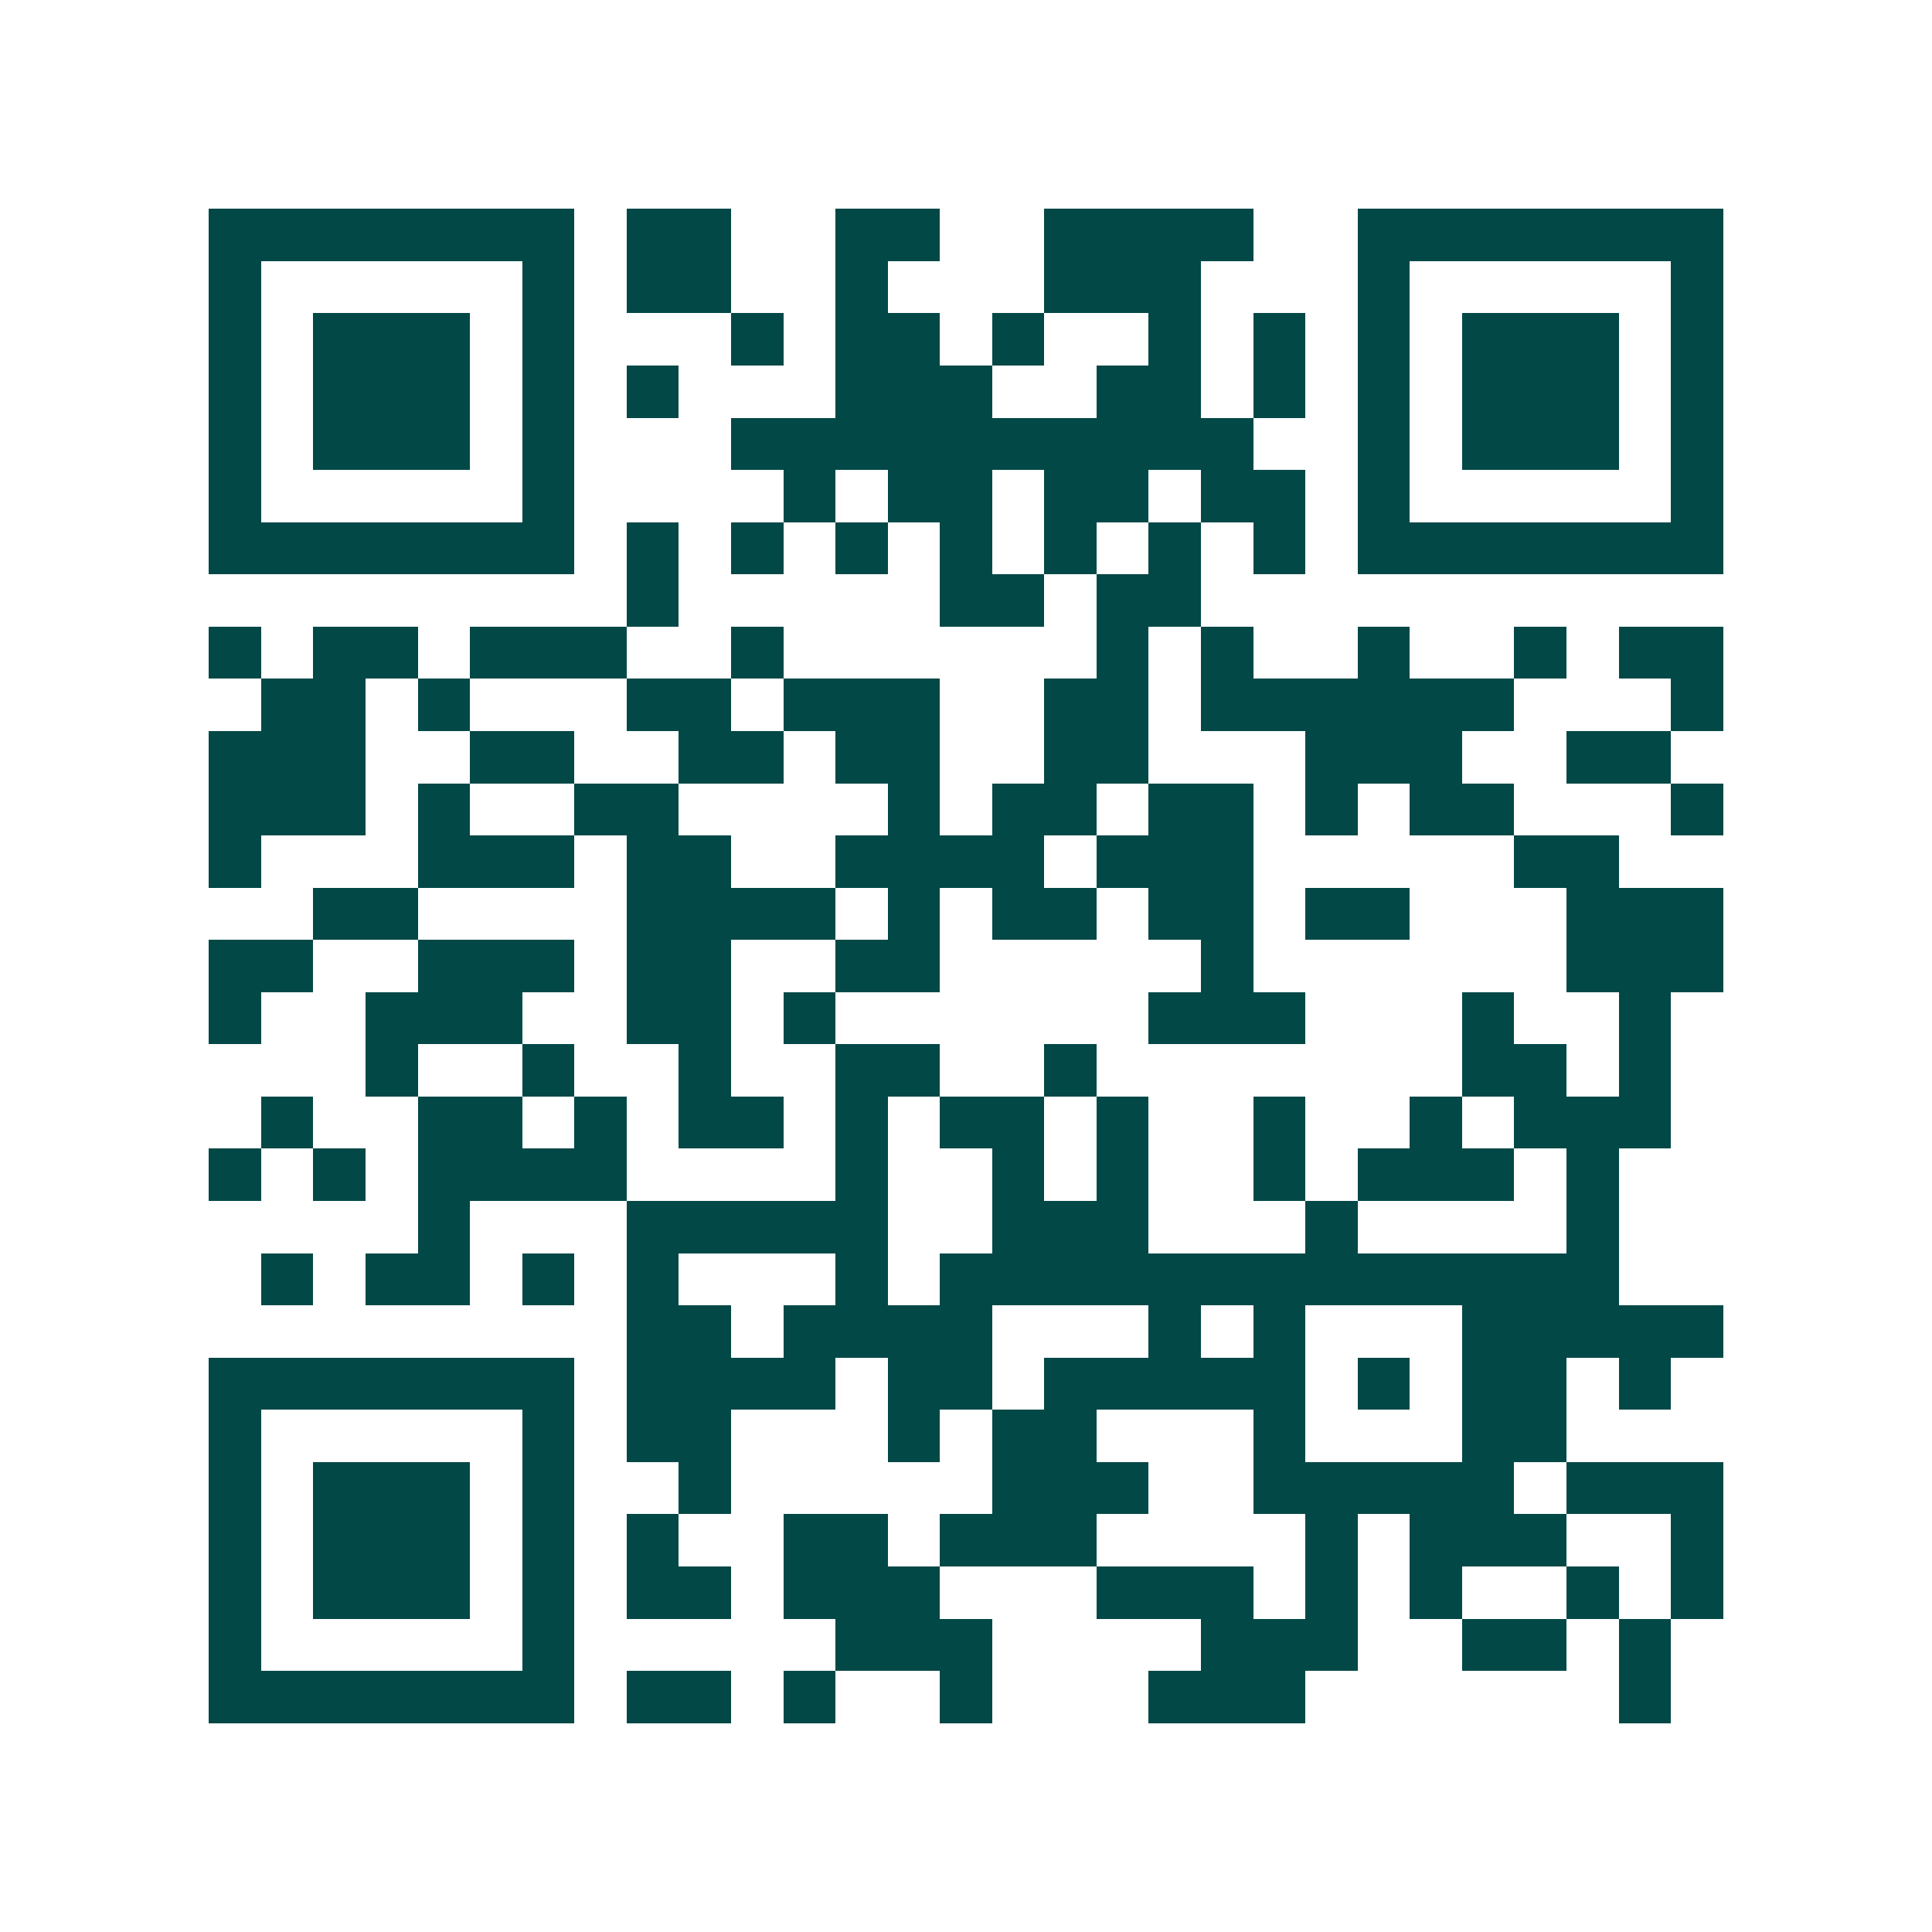 <svg xmlns="http://www.w3.org/2000/svg" width="200" height="200" viewBox="0 0 37 37" shape-rendering="crispEdges"><path fill="#ffffff" d="M0 0h37v37H0z"/><path stroke="#014847" d="M4 4.5h7m1 0h2m2 0h2m2 0h4m2 0h7M4 5.5h1m5 0h1m1 0h2m2 0h1m3 0h3m3 0h1m5 0h1M4 6.5h1m1 0h3m1 0h1m3 0h1m1 0h2m1 0h1m2 0h1m1 0h1m1 0h1m1 0h3m1 0h1M4 7.5h1m1 0h3m1 0h1m1 0h1m3 0h3m2 0h2m1 0h1m1 0h1m1 0h3m1 0h1M4 8.5h1m1 0h3m1 0h1m3 0h10m2 0h1m1 0h3m1 0h1M4 9.5h1m5 0h1m4 0h1m1 0h2m1 0h2m1 0h2m1 0h1m5 0h1M4 10.5h7m1 0h1m1 0h1m1 0h1m1 0h1m1 0h1m1 0h1m1 0h1m1 0h7M12 11.5h1m5 0h2m1 0h2M4 12.5h1m1 0h2m1 0h3m2 0h1m6 0h1m1 0h1m2 0h1m2 0h1m1 0h2M5 13.5h2m1 0h1m3 0h2m1 0h3m2 0h2m1 0h6m3 0h1M4 14.5h3m2 0h2m2 0h2m1 0h2m2 0h2m3 0h3m2 0h2M4 15.5h3m1 0h1m2 0h2m4 0h1m1 0h2m1 0h2m1 0h1m1 0h2m3 0h1M4 16.5h1m3 0h3m1 0h2m2 0h4m1 0h3m5 0h2M6 17.5h2m4 0h4m1 0h1m1 0h2m1 0h2m1 0h2m3 0h3M4 18.5h2m2 0h3m1 0h2m2 0h2m5 0h1m6 0h3M4 19.5h1m2 0h3m2 0h2m1 0h1m6 0h3m3 0h1m2 0h1M7 20.5h1m2 0h1m2 0h1m2 0h2m2 0h1m7 0h2m1 0h1M5 21.5h1m2 0h2m1 0h1m1 0h2m1 0h1m1 0h2m1 0h1m2 0h1m2 0h1m1 0h3M4 22.5h1m1 0h1m1 0h4m4 0h1m2 0h1m1 0h1m2 0h1m1 0h3m1 0h1M8 23.5h1m3 0h5m2 0h3m3 0h1m4 0h1M5 24.5h1m1 0h2m1 0h1m1 0h1m3 0h1m1 0h13M12 25.5h2m1 0h4m3 0h1m1 0h1m3 0h5M4 26.5h7m1 0h4m1 0h2m1 0h5m1 0h1m1 0h2m1 0h1M4 27.5h1m5 0h1m1 0h2m3 0h1m1 0h2m3 0h1m3 0h2M4 28.5h1m1 0h3m1 0h1m2 0h1m5 0h3m2 0h5m1 0h3M4 29.5h1m1 0h3m1 0h1m1 0h1m2 0h2m1 0h3m4 0h1m1 0h3m2 0h1M4 30.5h1m1 0h3m1 0h1m1 0h2m1 0h3m3 0h3m1 0h1m1 0h1m2 0h1m1 0h1M4 31.5h1m5 0h1m5 0h3m4 0h3m2 0h2m1 0h1M4 32.5h7m1 0h2m1 0h1m2 0h1m3 0h3m6 0h1"/></svg>
